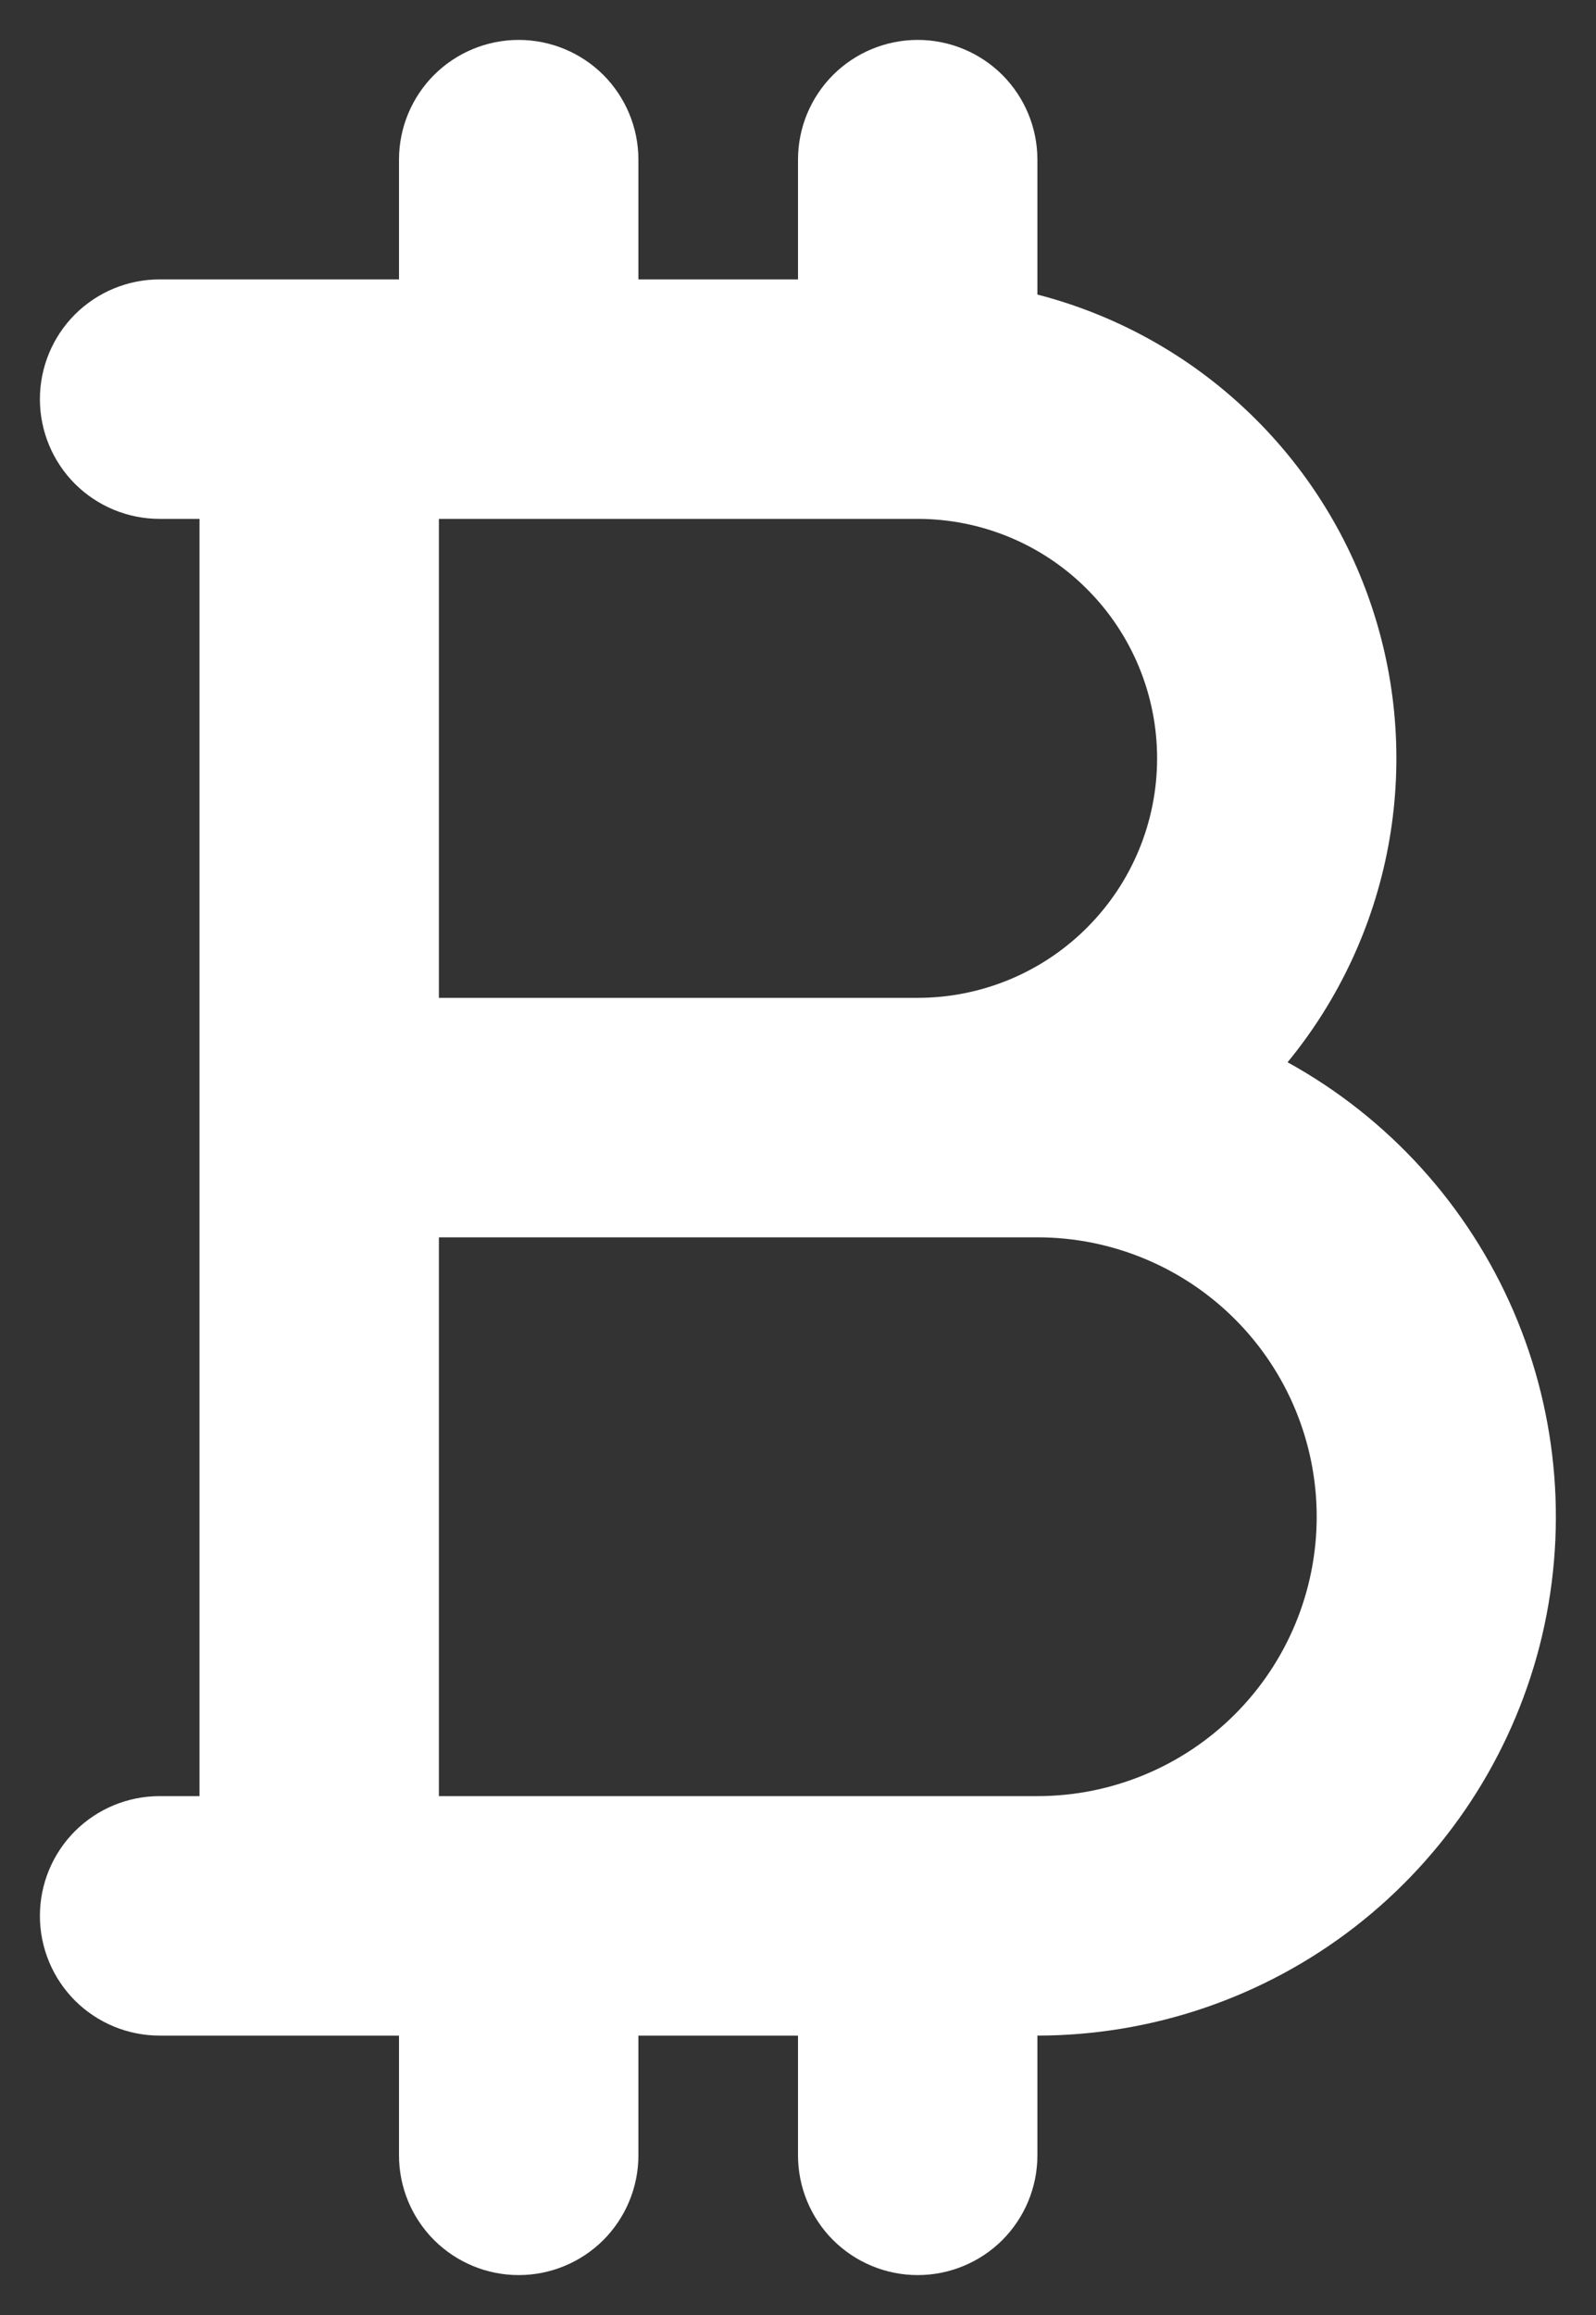 <svg width="20" height="29" viewBox="0 0 20 29" fill="none" xmlns="http://www.w3.org/2000/svg">
<rect x="0" y="0" width="20" height="29" fill="#333333" stroke="none"/>
<path d="M16.135 13.307C16.775 12.528 17.208 11.601 17.395 10.61C17.581 9.62 17.516 8.598 17.203 7.64C16.891 6.681 16.342 5.817 15.607 5.127C14.873 4.436 13.976 3.942 13 3.69V2C13 1.602 12.842 1.221 12.561 0.939C12.279 0.658 11.898 0.5 11.5 0.5C11.102 0.5 10.721 0.658 10.439 0.939C10.158 1.221 10 1.602 10 2V3.5H8V2C8 1.602 7.842 1.221 7.561 0.939C7.279 0.658 6.898 0.5 6.5 0.5C6.102 0.5 5.721 0.658 5.439 0.939C5.158 1.221 5 1.602 5 2V3.5H2C1.602 3.5 1.221 3.658 0.939 3.939C0.658 4.221 0.5 4.602 0.5 5C0.5 5.398 0.658 5.779 0.939 6.061C1.221 6.342 1.602 6.5 2 6.5H2.5V22.5H2C1.602 22.5 1.221 22.658 0.939 22.939C0.658 23.221 0.5 23.602 0.5 24C0.5 24.398 0.658 24.779 0.939 25.061C1.221 25.342 1.602 25.5 2 25.5H5V27C5 27.398 5.158 27.779 5.439 28.061C5.721 28.342 6.102 28.5 6.5 28.5C6.898 28.5 7.279 28.342 7.561 28.061C7.842 27.779 8 27.398 8 27V25.5H10V27C10 27.398 10.158 27.779 10.439 28.061C10.721 28.342 11.102 28.5 11.5 28.5C11.898 28.5 12.279 28.342 12.561 28.061C12.842 27.779 13 27.398 13 27V25.5C14.442 25.499 15.842 25.02 16.981 24.136C18.12 23.252 18.933 22.015 19.293 20.619C19.651 19.222 19.536 17.746 18.965 16.423C18.393 15.099 17.398 14.003 16.135 13.307ZM14.5 9.5C14.5 10.296 14.184 11.059 13.621 11.621C13.059 12.184 12.296 12.5 11.5 12.5H5.5V6.5H11.5C12.296 6.5 13.059 6.816 13.621 7.379C14.184 7.941 14.5 8.704 14.5 9.5ZM13 22.5H5.5V15.5H13C13.928 15.5 14.819 15.869 15.475 16.525C16.131 17.181 16.5 18.072 16.5 19C16.5 19.928 16.131 20.819 15.475 21.475C14.819 22.131 13.928 22.5 13 22.5Z" fill="white"/>
</svg>
